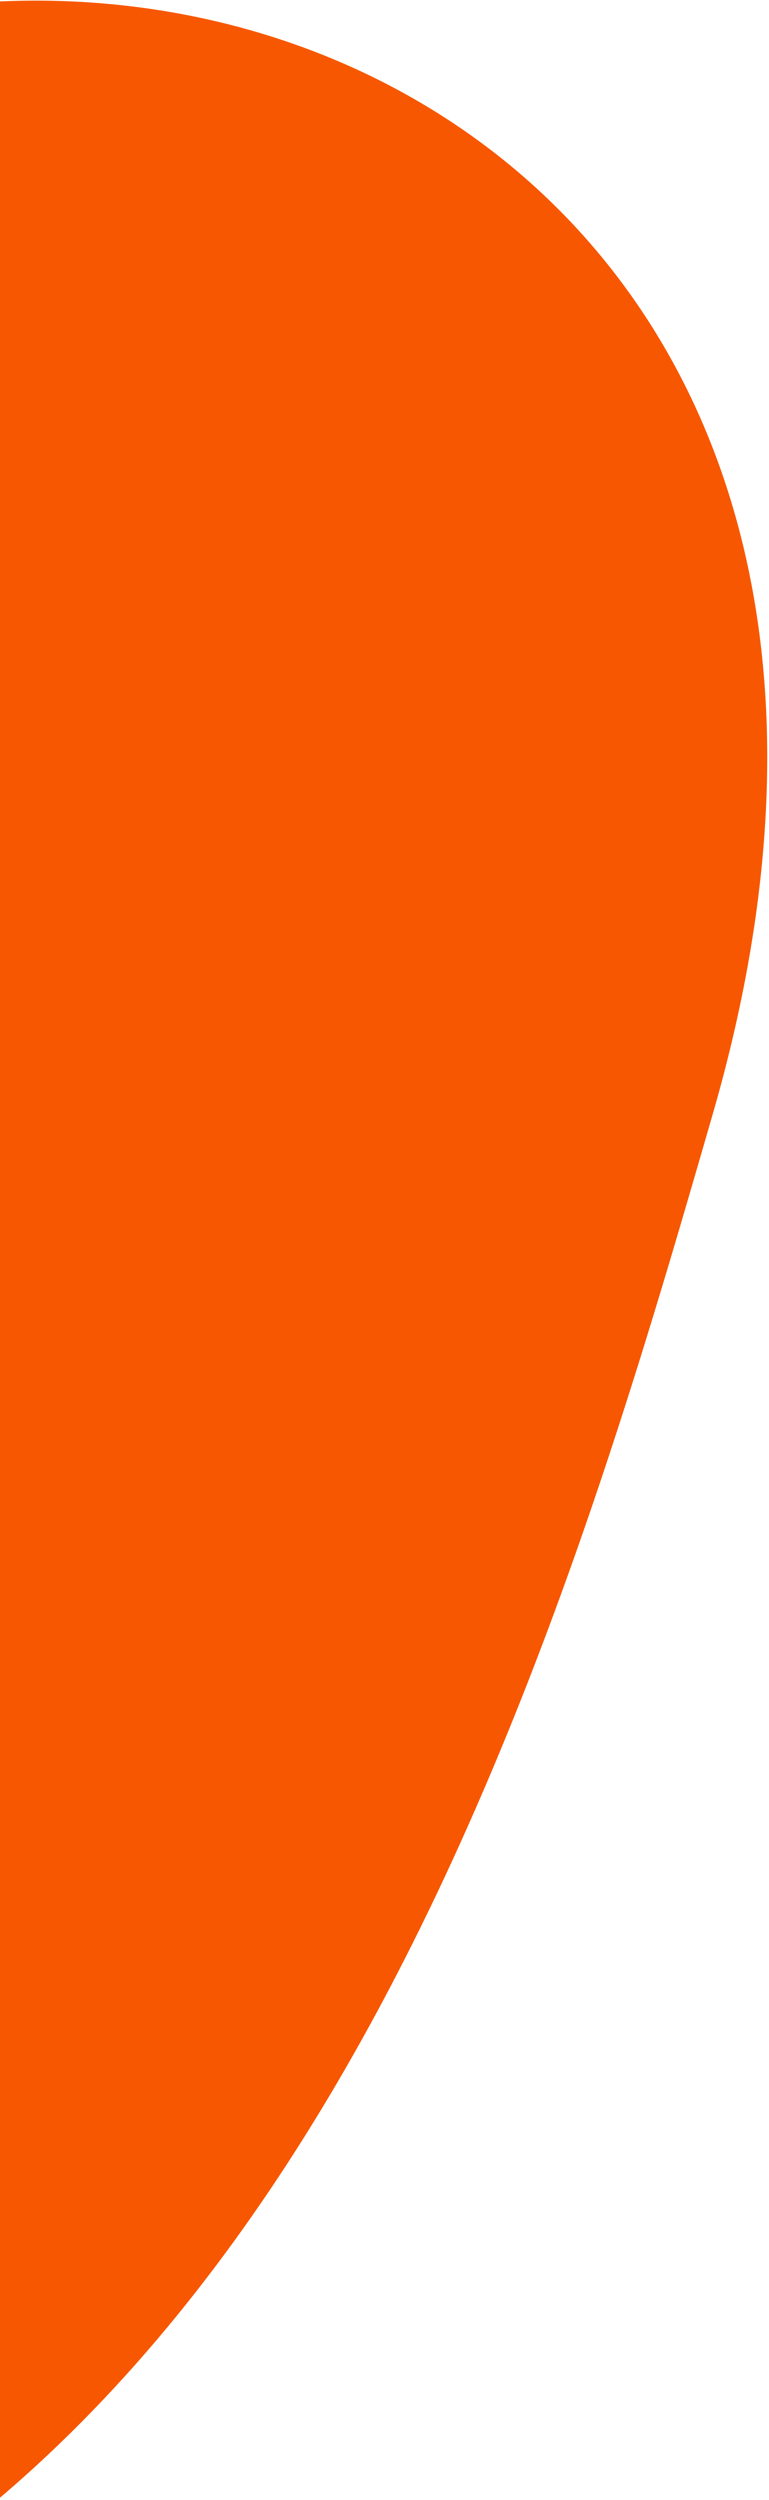 <svg width="267" height="868" viewBox="0 0 267 868" xmlns="http://www.w3.org/2000/svg">
    <path d="M-111.611 934.221c225.32-87.148 308.138-371 359.12-547.563C339.157 69.27 77.31-63.245-111.61 28.939v905.282z" fill="#F85701" fill-rule="evenodd"/>
</svg>
